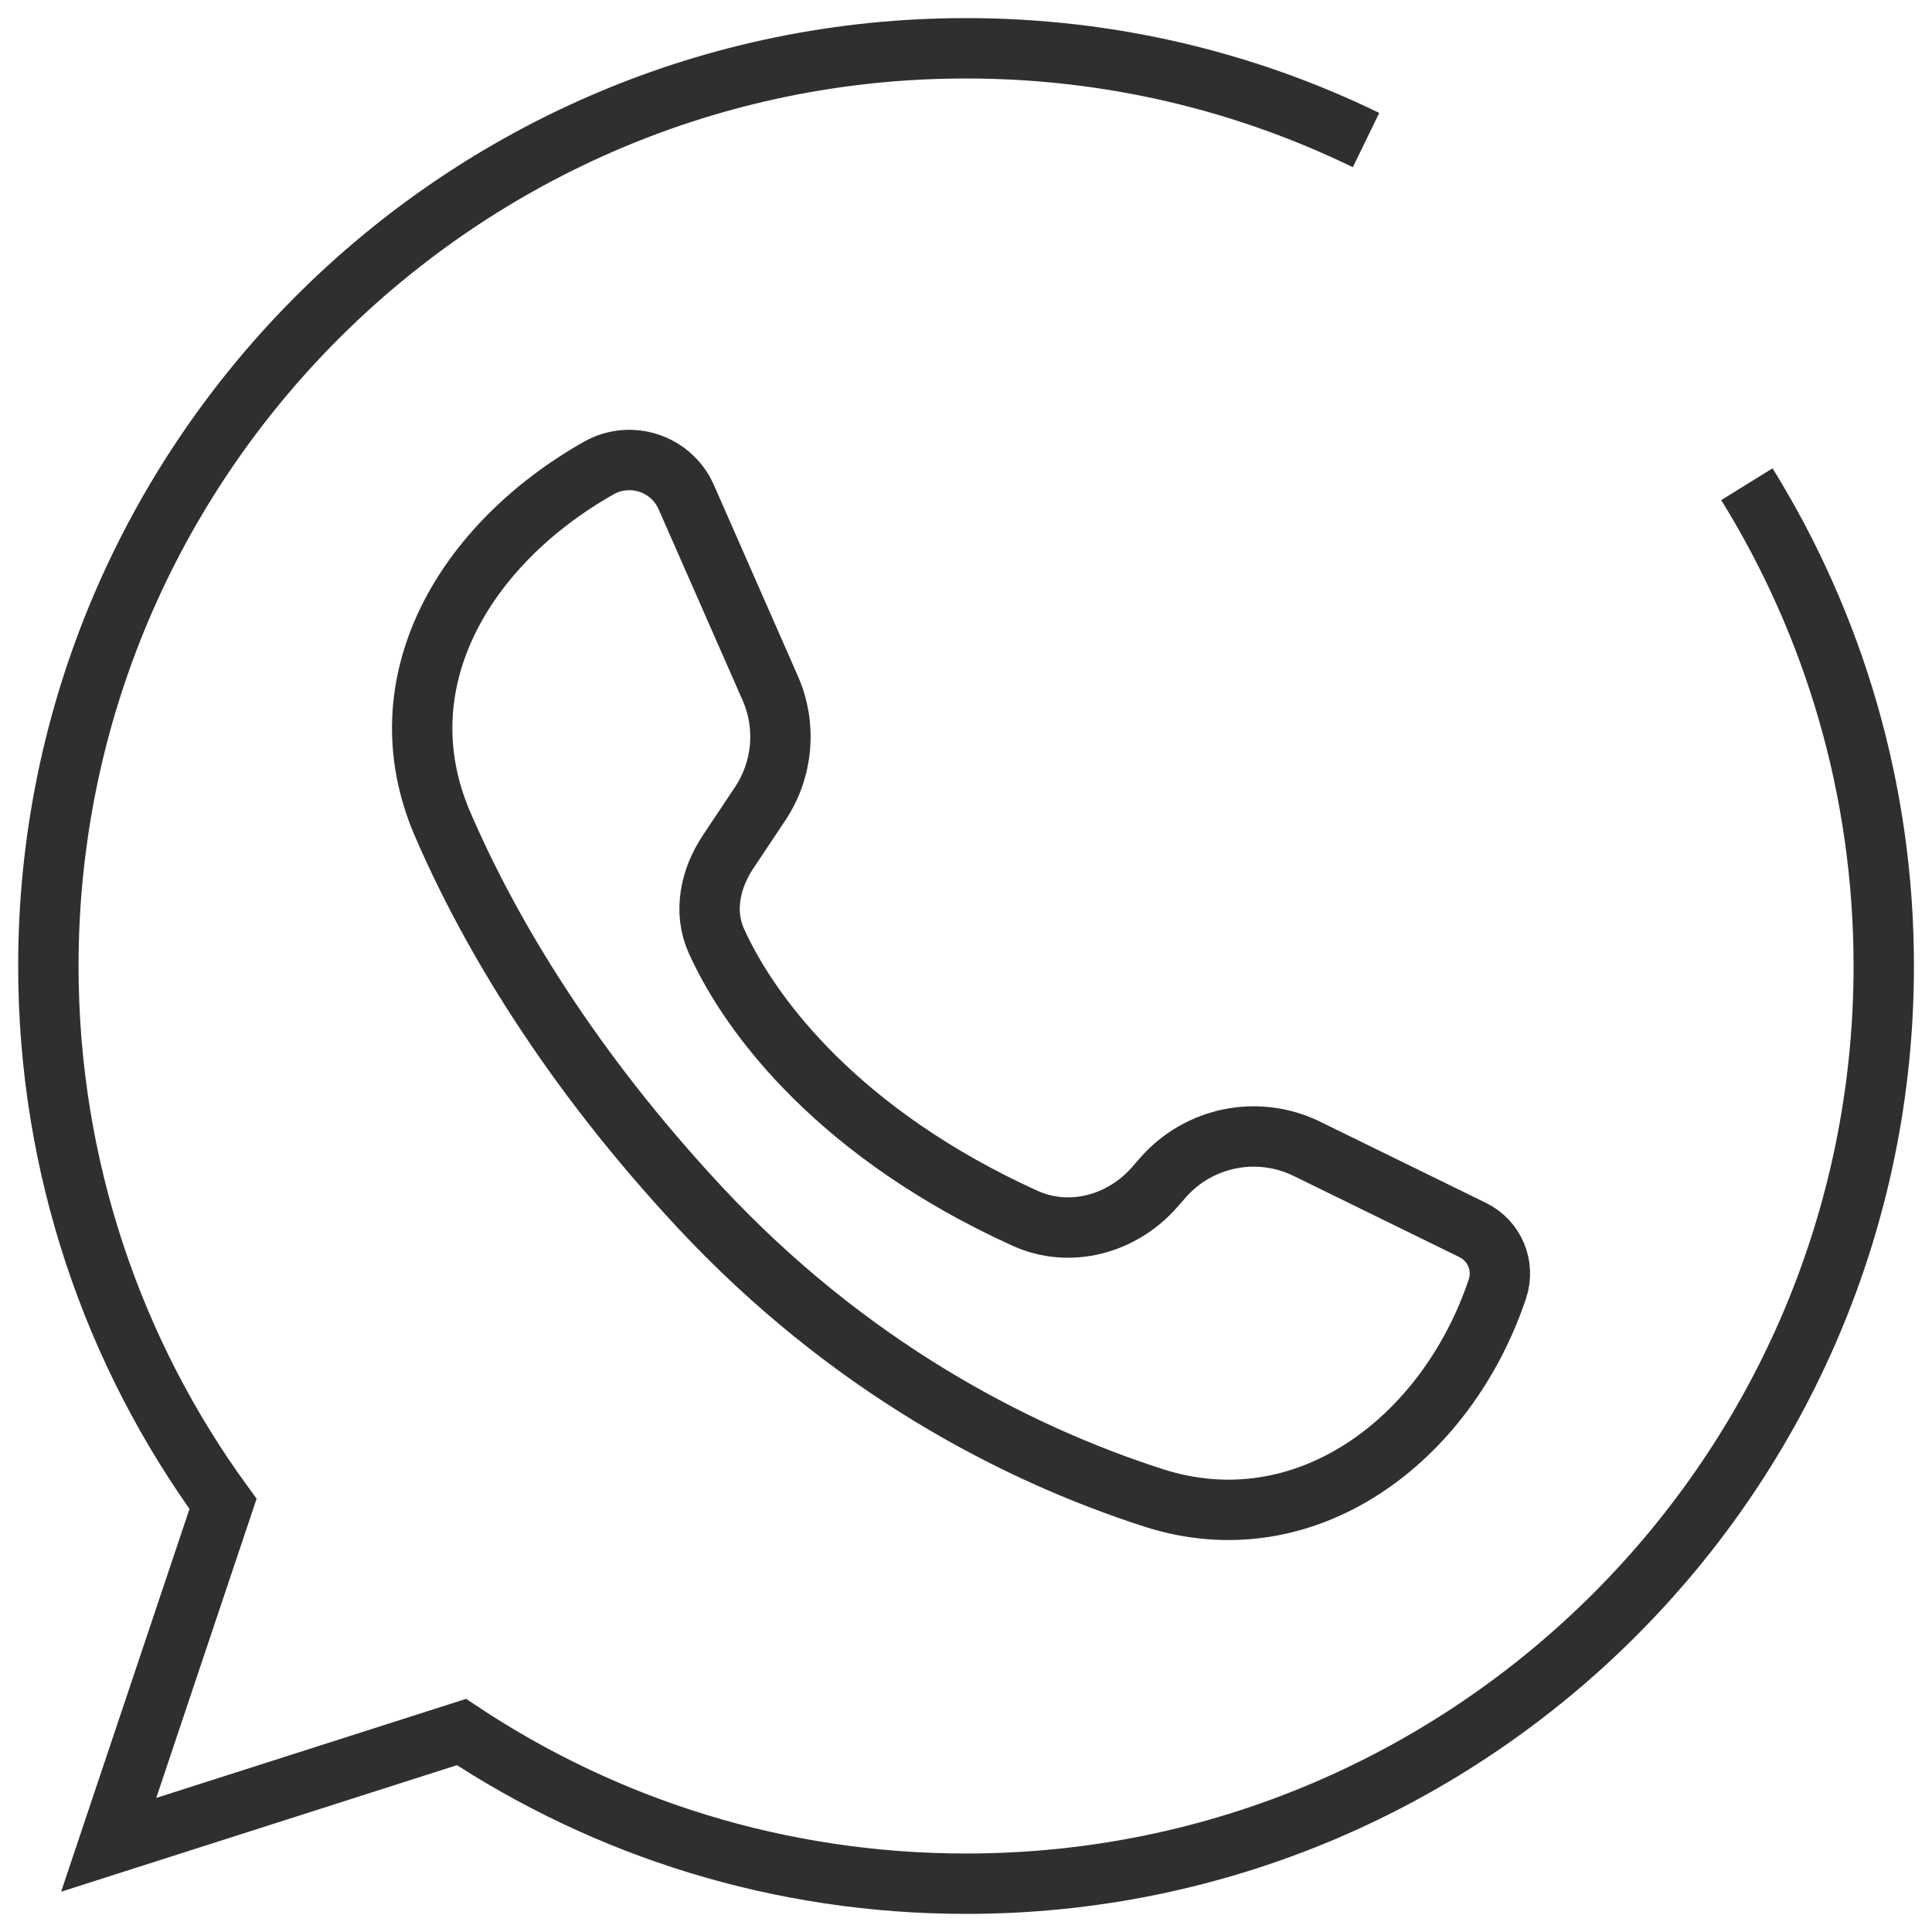 <?xml version="1.0" encoding="UTF-8"?> <svg xmlns="http://www.w3.org/2000/svg" width="32" height="32" viewBox="0 0 32 32" fill="none"> <path d="M22.626 2.32C20.624 1.346 18.377 0.8 16.005 0.8H15.997C7.616 0.8 0.801 7.617 0.801 16C0.801 19.325 1.872 22.407 3.694 24.909L1.8 30.556L7.643 28.688C10.046 30.28 12.913 31.2 16.005 31.2C24.386 31.2 31.201 24.381 31.201 16C31.201 13.075 30.371 10.341 28.934 8.02" stroke="#2F2F2F"></path> <path d="M12.757 11.397L11.367 8.235C11.121 7.676 10.447 7.453 9.916 7.753C7.694 9.012 6.319 11.306 7.331 13.651C8.115 15.469 9.453 17.704 11.598 20.004C14.036 22.616 16.785 24.062 19.105 24.809C21.62 25.619 23.961 23.855 24.801 21.35C24.93 20.968 24.755 20.55 24.393 20.373L21.646 19.028C20.834 18.63 19.856 18.826 19.261 19.507L19.125 19.662C18.586 20.279 17.719 20.516 16.974 20.177C13.946 18.8 12.449 16.877 11.866 15.586C11.646 15.1 11.765 14.55 12.061 14.107L12.591 13.312C12.969 12.744 13.032 12.022 12.757 11.397Z" stroke="#2F2F2F"></path> </svg> 